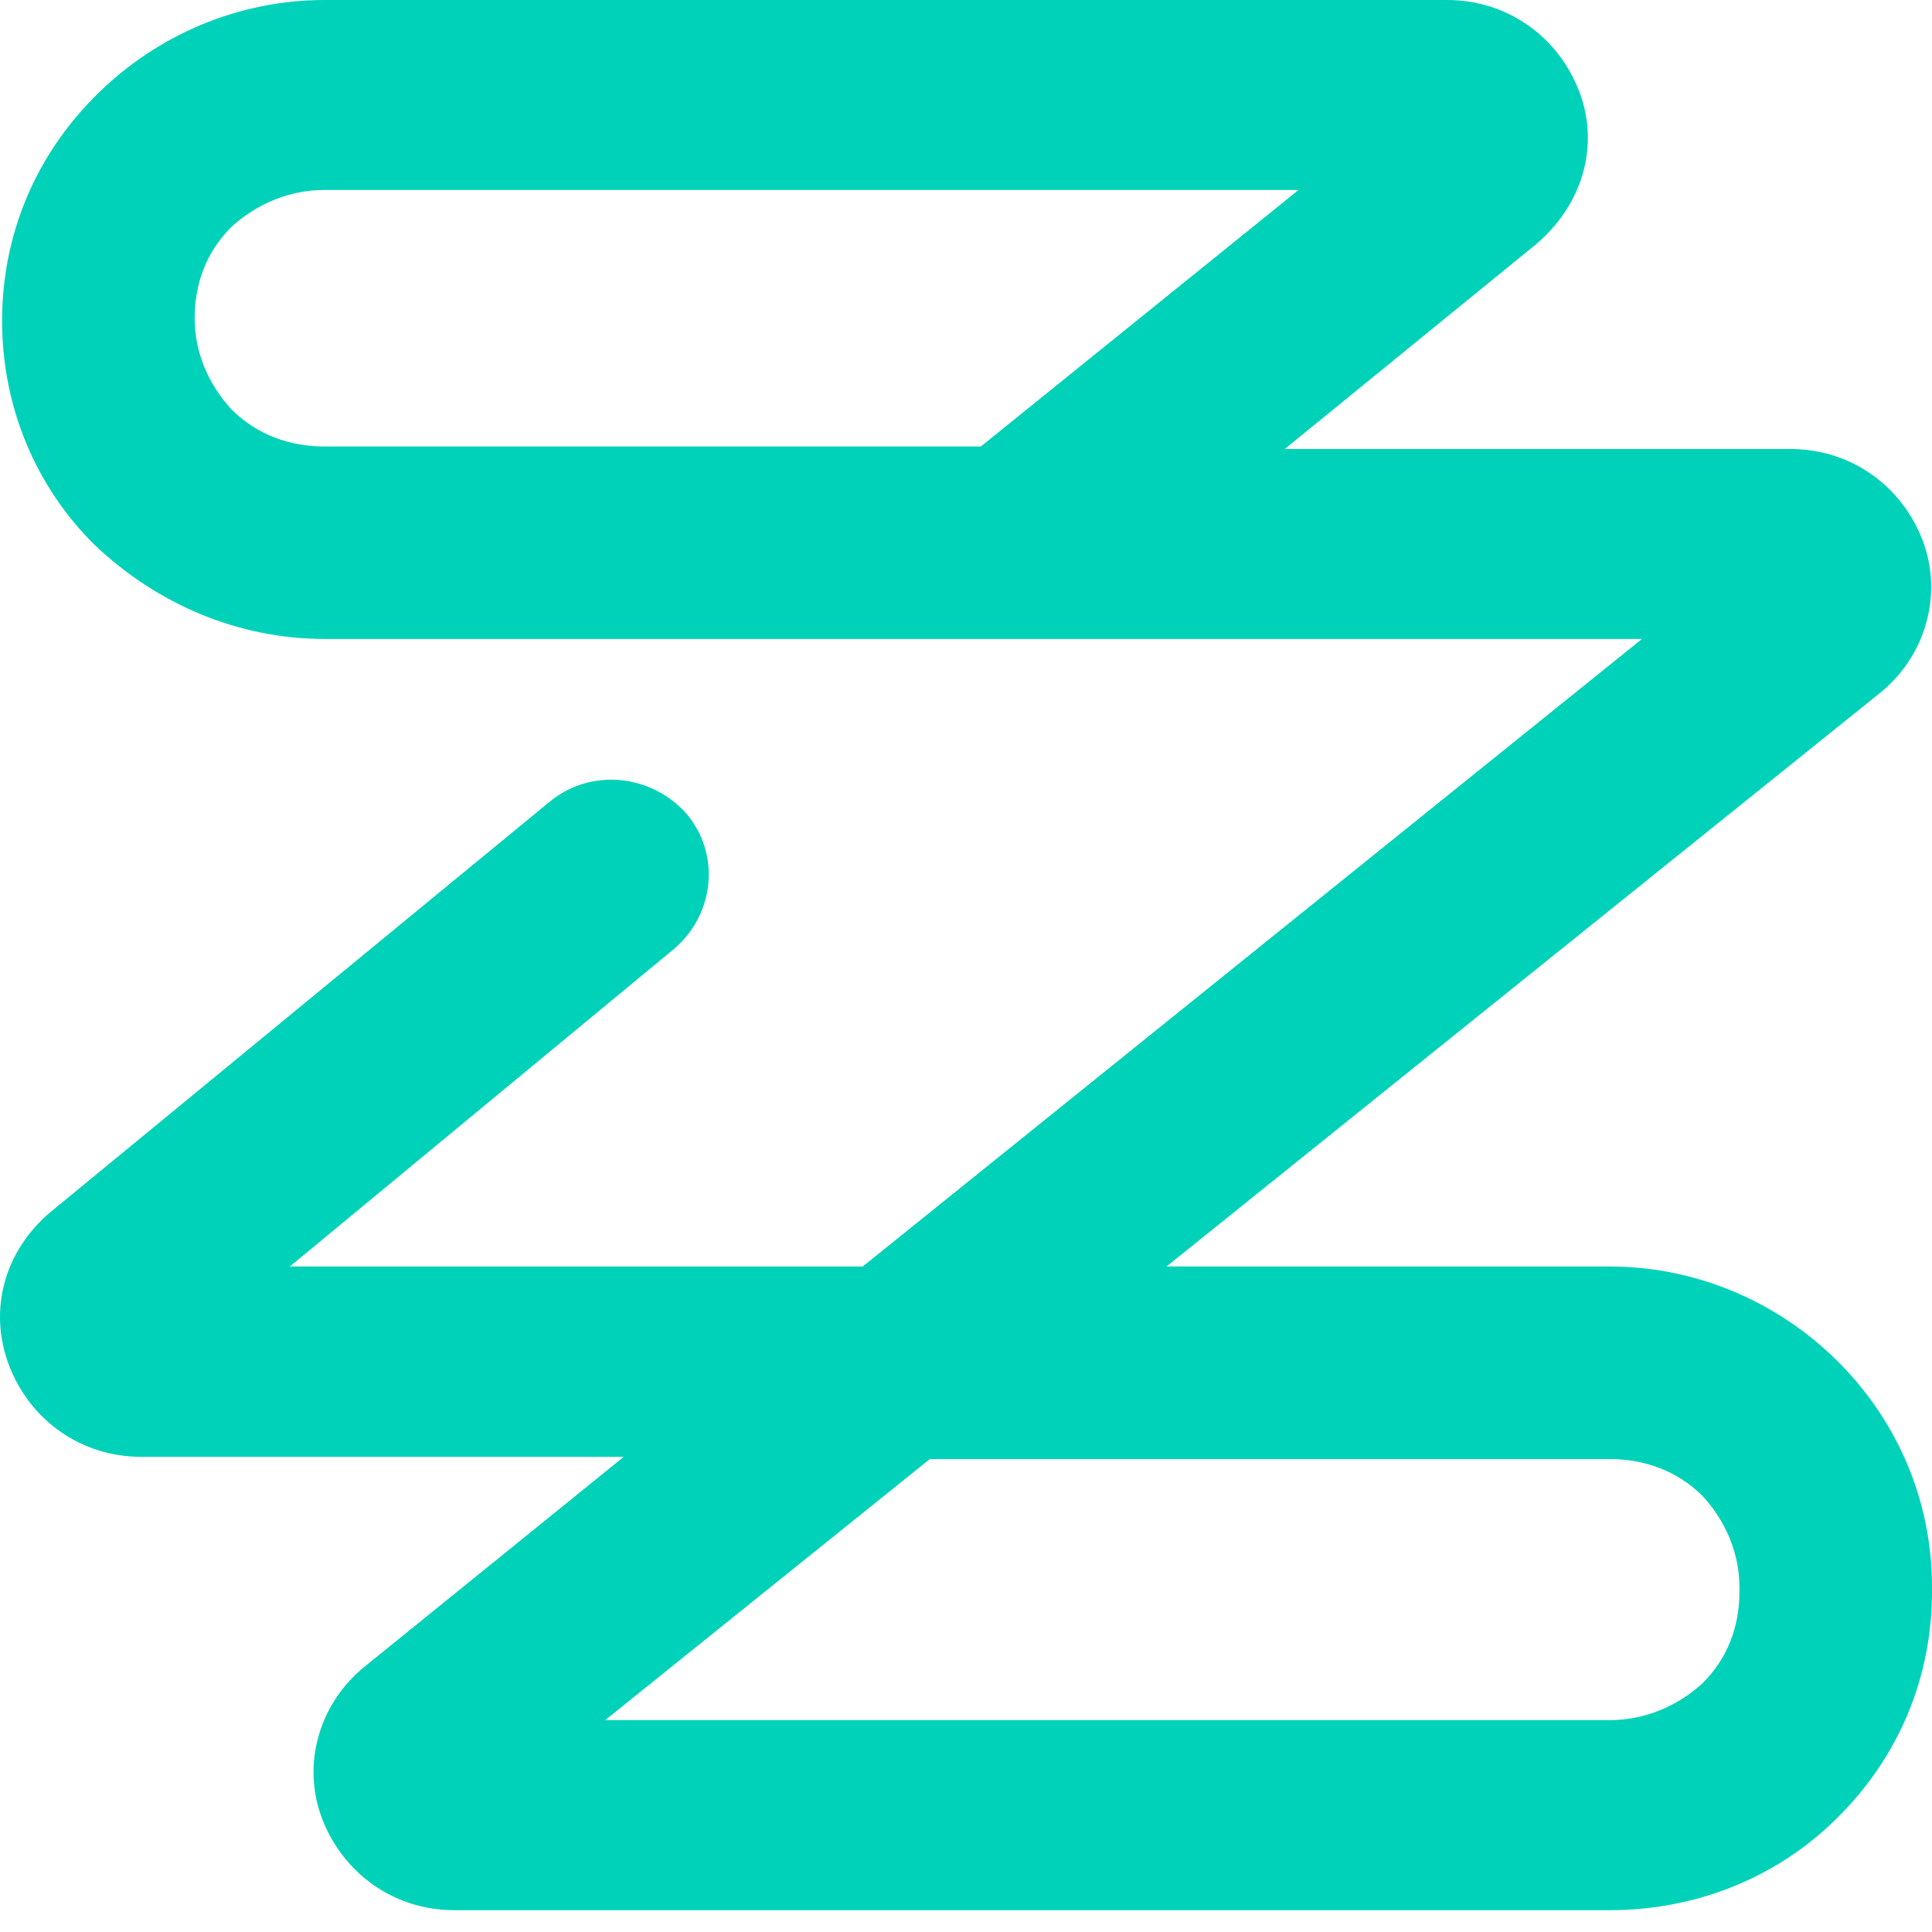 <svg width="60" height="60" viewBox="0 0 60 60" fill="none" xmlns="http://www.w3.org/2000/svg">
<g clip-path="url(#clip0_12385_19577)">
<path fill-rule="evenodd" clip-rule="evenodd" d="M49.985 59.323H14.111C12.241 59.323 10.657 58.186 10.002 56.477C9.352 54.772 9.928 52.852 11.377 51.715L19.371 45.243H4.387C2.514 45.243 0.93 44.106 0.279 42.397C-0.371 40.691 0.135 38.842 1.576 37.635L17.062 24.905C18.355 23.834 20.228 24.049 21.314 25.264C22.397 26.545 22.179 28.394 20.948 29.457L9.002 39.332H26.793L50.993 19.843H10.08C7.413 19.843 4.894 18.776 2.947 16.931C1.074 15.081 0.065 12.593 0.065 9.961C0.065 7.328 1.074 4.84 3.025 2.92C4.894 1.071 7.421 0 10.08 0H44.938C46.811 0 48.396 1.137 49.047 2.846C49.697 4.552 49.124 6.402 47.676 7.609L39.9 13.944H55.604C57.477 13.944 59.058 15.081 59.712 16.787C60.354 18.496 59.786 20.416 58.345 21.553L36.228 39.332H49.985C52.656 39.332 55.172 40.403 57.044 42.249C58.914 44.098 60 46.587 60 49.285V49.429C60 52.061 58.992 54.55 57.044 56.469C55.172 58.331 52.648 59.323 49.985 59.323ZM18.795 53.42H49.985C51.071 53.42 52.08 52.996 52.866 52.283C53.657 51.501 54.019 50.508 54.019 49.437V49.293C54.019 48.226 53.587 47.229 52.866 46.45C52.072 45.668 51.063 45.313 49.985 45.313H28.876L18.795 53.42ZM10.08 5.899C8.994 5.899 7.989 6.324 7.199 7.036C6.404 7.819 6.046 8.812 6.046 9.883C6.046 10.954 6.478 11.947 7.199 12.725C7.993 13.508 9.002 13.866 10.08 13.866H30.461L40.328 5.899H10.08Z" fill="#00D2B9"/>
</g>
<defs>
<clipPath id="clip0_12385_19577">
<rect width="60" height="60" fill="white"/>
</clipPath>
</defs>
</svg>
